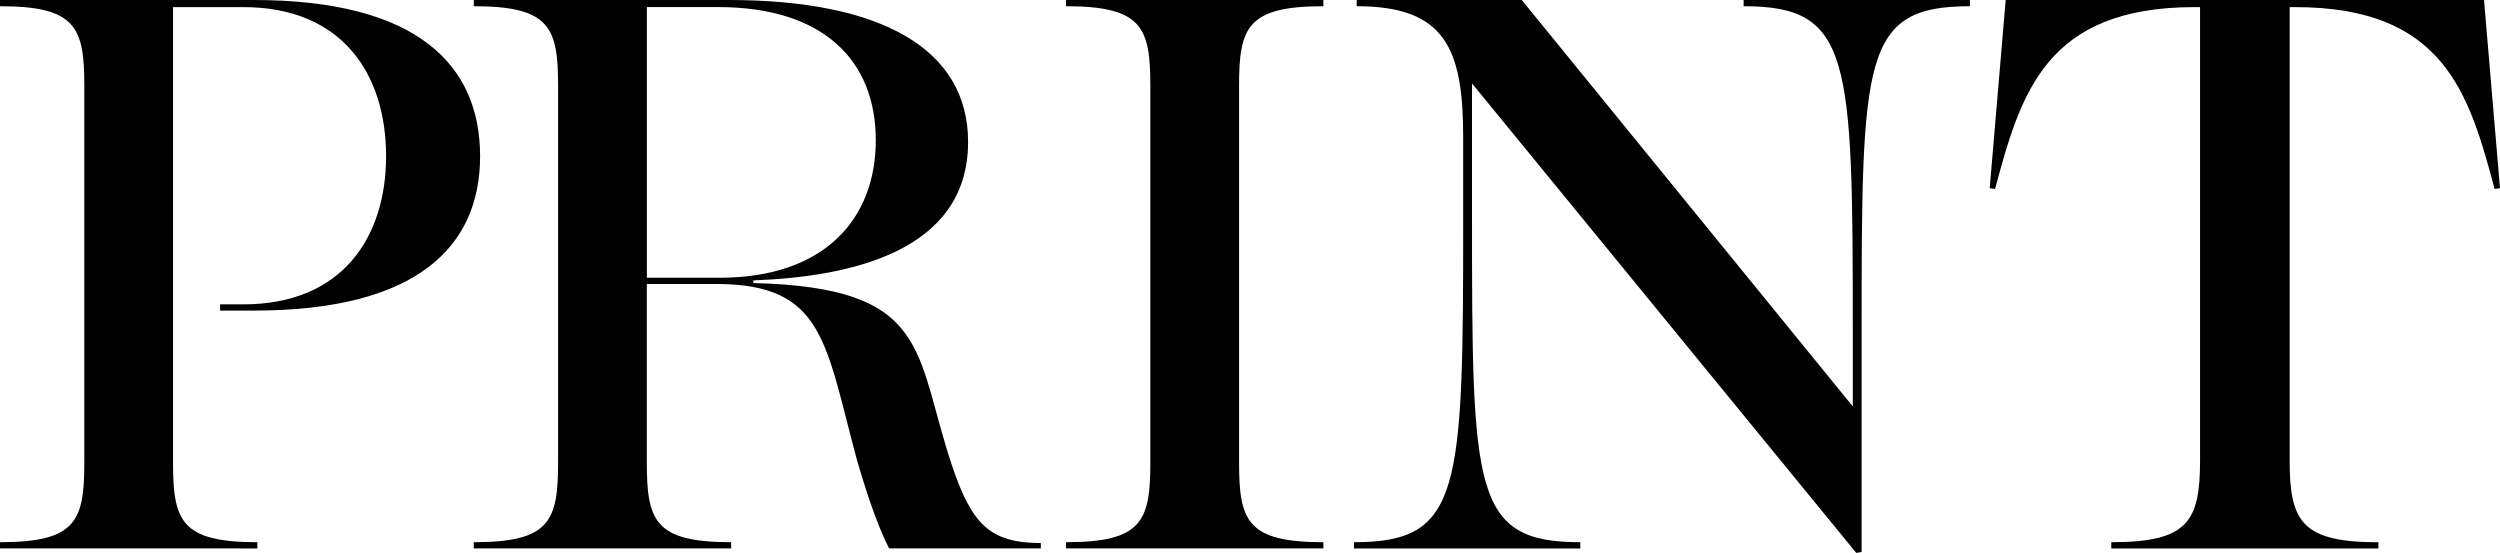 <?xml version="1.0" encoding="utf-8"?>
<!-- Generator: Adobe Illustrator 26.3.1, SVG Export Plug-In . SVG Version: 6.00 Build 0)  -->
<svg version="1.1" id="Layer_1" xmlns="http://www.w3.org/2000/svg" xmlns:xlink="http://www.w3.org/1999/xlink" x="0px" y="0px"
	 viewBox="0 0 510 112.78" style="enable-background:new 0 0 510 112.78;" xml:space="preserve">
<style type="text/css">
	.st0{fill:#010101;}
</style>
<g>
	<path class="st0" d="M0,110.61c15.57,0,17.2-4.34,17.2-16.29V17.56C17.2,5.61,15.57,1.27,0,1.27V0h51.78
		c33.31,0,46.16,13.22,46.16,31.86c0,18.46-12.85,31.5-46.16,31.5H44.9v-1.27h4.71c20.28,0,29.15-13.76,29.15-30.23
		c0-16.66-8.87-30.41-29.15-30.41H35.3v92.87c0,11.95,1.63,16.29,17.2,16.29v1.27H0V110.61z"/>
	<path class="st0" d="M96.65,110.61c15.57,0,17.2-4.34,17.2-16.29V17.56c0-11.95-1.63-16.29-17.2-16.29V0h51.96
		c31.14,0,48.88,9.95,48.88,28.96c0,22.45-24.26,27.52-43.81,28.24v0.54c36.39,0.9,32.77,14.12,40.55,37.29
		c3.98,11.77,7.6,15.75,18.1,15.75v1.09h-30.96c-1.63-3.26-3.62-7.97-6.52-17.92c-6.52-24.08-6.7-36.02-28.78-36.02h-14.12v36.39
		c0,11.95,1.63,16.29,17.2,16.29v1.27h-52.5V110.61z M146.8,56.66c21.36,0,31.86-11.95,31.86-28.06c0-16.11-10.5-27.16-32.22-27.16
		h-14.48v55.22H146.8z"/>
	<path class="st0" d="M217.47,110.61c15.57,0,17.2-4.34,17.2-16.29V17.56c0-11.95-1.63-16.29-17.2-16.29V0h52.5v1.27
		c-15.57,0-17.2,4.34-17.2,16.29v76.76c0,11.95,1.63,16.29,17.2,16.29v1.27h-52.5V110.61z"/>
	<path class="st0" d="M276.22,110.61c21.91,0,22.27-10.32,22.27-66.44V28.06c0-18.1-3.62-26.79-21.72-26.79V0h33.67l67.53,82.91
		V67.71c0-56.12-0.36-66.44-22.27-66.44V0h46.16v1.27c-21.91,0-22.09,10.32-22.09,66.44v44.9l-1.09,0.18l-78.39-95.77v27.15
		c0,56.12,0.18,66.44,22.09,66.44v1.27h-46.16V110.61z"/>
	<path class="st0" d="M430.71,110.61c15.57,0,18.1-4.16,18.1-16.66V1.45h-1.09c-30.41,0-35.48,17.56-40.73,37.11l-1.09-0.18
		L409.16,0h97.58L510,38.38l-1.09,0.18c-5.25-19.55-10.32-37.11-40.73-37.11h-1.09v92.51c0,12.49,2.53,16.66,18.1,16.66v1.27h-54.49
		V110.61z"/>
</g>
</svg>
